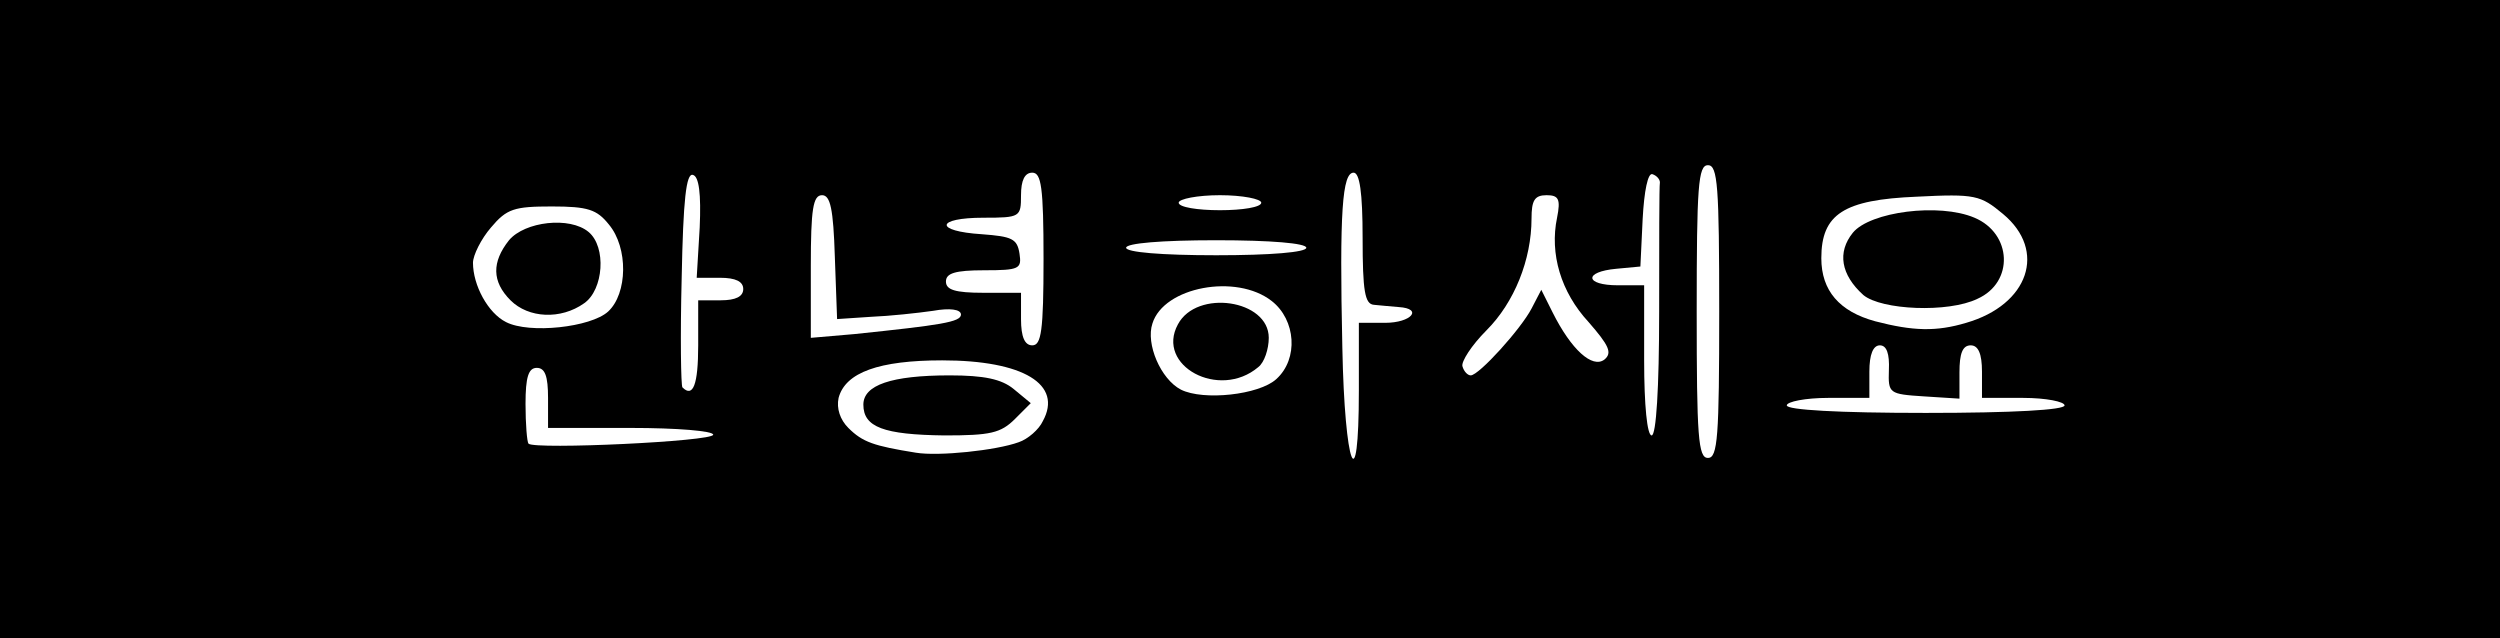 <?xml version="1.0" encoding="utf-8"?>
<!DOCTYPE svg PUBLIC "-//W3C//DTD SVG 20010904//EN" "http://www.w3.org/TR/2001/REC-SVG-20010904/DTD/svg10.dtd">
<svg version="1.0" xmlns="http://www.w3.org/2000/svg" width="333px" height="85px" viewBox="0 0 333 85" preserveAspectRatio="xMidYMid meet">
 <rect x="0" y="0" width="333" height="85" fill="#808080" stroke="none"/>
 <g fill="#000000">
  <path d="M0 42.5 l0 -42.5 166.5 0 166.5 0 0 42.5 0 42.5 -166.5 0 -166.5 0 0 -42.5z"/>
 </g>
 <g fill="#ffffff">
  <path d="M122 60.3 c-5.6 -0.9 -7.1 -1.4 -9 -3.3 -1.1 -1.1 -1.6 -2.6 -1.3 -4 0.9 -3.4 5.4 -5 13.8 -5 10.8 0 16.1 3.2 13.4 8.1 -0.5 1.1 -2 2.4 -3.2 2.8 -3 1.1 -10.7 1.9 -13.7 1.4z m13.2 -4.5 l2.1 -2.1 -2.3 -1.9 c-1.6 -1.3 -3.9 -1.8 -8.5 -1.8 -7.8 0 -11.5 1.3 -11.5 3.9 0 3 2.7 4 10.8 4.1 6.1 0 7.5 -0.3 9.4 -2.2z"/>
  <path d="M178.8 46.3 c-0.4 -18.2 0 -23.3 1.5 -23.3 0.8 0 1.2 2.6 1.2 8.7 0 7.1 0.3 8.8 1.5 8.9 0.8 0.1 2.3 0.2 3.3 0.3 3.3 0.2 1.7 2.1 -1.8 2.1 l-3.5 0 0 9 c0 15.1 -1.9 10.2 -2.2 -5.7z"/>
  <path d="M226 41.5 c0 -16.7 0.2 -19.5 1.5 -19.5 1.3 0 1.5 2.8 1.5 19.5 0 16.7 -0.2 19.5 -1.5 19.5 -1.3 0 -1.5 -2.8 -1.5 -19.5z"/>
  <path d="M70.4 59.1 c-0.2 -0.2 -0.4 -2.6 -0.4 -5.3 0 -3.6 0.4 -4.8 1.5 -4.8 1.1 0 1.5 1.1 1.5 4 l0 4 11 0 c6.2 0 11 0.4 11 0.9 0 0.9 -23.7 2 -24.6 1.2z"/>
  <path d="M219 48 l0 -10 -3.5 0 c-4.4 0 -4.6 -1.8 -0.2 -2.2 l3.2 -0.3 0.3 -6.3 c0.2 -3.8 0.7 -6.2 1.3 -6 0.6 0.2 1 0.7 1 1.1 -0.1 0.4 -0.1 8.1 -0.1 17.2 0 10.3 -0.4 16.5 -1 16.5 -0.6 0 -1 -4 -1 -10z"/>
  <path d="M238 54 c0 -0.5 2.5 -1 5.5 -1 l5.5 0 0 -3.5 c0 -2.3 0.5 -3.5 1.4 -3.5 0.9 0 1.3 1.1 1.2 3.3 -0.1 3.1 0 3.2 4.7 3.5 l4.7 0.3 0 -3.5 c0 -2.5 0.4 -3.6 1.5 -3.6 1 0 1.5 1.1 1.5 3.5 l0 3.5 5.5 0 c3 0 5.5 0.5 5.5 1 0 0.6 -6.8 1 -18.5 1 -11.7 0 -18.5 -0.4 -18.5 -1z"/>
  <path d="M157.3 51.9 c-2.7 -1.4 -4.7 -6.1 -3.8 -8.8 1.5 -4.9 11.2 -6.7 15.9 -3 3.2 2.5 3.6 7.7 0.6 10.4 -2.3 2.1 -9.7 2.9 -12.7 1.4z m10.3 -3 c0.8 -0.6 1.4 -2.4 1.4 -3.9 0 -5.1 -9.6 -6.5 -12.1 -1.8 -3 5.5 5.5 10.1 10.7 5.7z"/>
  <path d="M90.9 51.6 c-0.2 -0.2 -0.3 -6.8 -0.1 -14.6 0.2 -10.4 0.6 -14 1.5 -13.7 0.8 0.2 1.1 2.5 0.9 7 l-0.4 6.7 3.1 0 c2.1 0 3.1 0.5 3.1 1.5 0 1 -1 1.5 -3 1.5 l-3 0 0 6 c0 5.3 -0.7 7 -2.1 5.6z"/>
  <path d="M194.8 48.8 c-0.2 -0.6 1.2 -2.8 3.2 -4.8 3.7 -3.7 6 -9.4 6 -14.9 0 -2.4 0.4 -3.1 2 -3.1 1.6 0 1.9 0.5 1.4 3 -1 4.8 0.5 9.9 4.2 13.9 2.7 3.1 3.2 4.1 2.1 5 -1.6 1.2 -4.4 -1.3 -6.9 -6.3 l-1.5 -3 -1.3 2.5 c-1.4 2.7 -7 8.9 -8.1 8.9 -0.4 0 -0.9 -0.5 -1.1 -1.2z"/>
  <path d="M136 42.5 l0 -3.5 -5 0 c-3.8 0 -5 -0.4 -5 -1.5 0 -1.1 1.2 -1.5 5.1 -1.5 4.7 0 5 -0.2 4.7 -2.2 -0.3 -2 -1 -2.3 -5 -2.6 -6.4 -0.4 -6.2 -2.2 0.2 -2.2 4.9 0 5 -0.1 5 -3 0 -2 0.5 -3 1.5 -3 1.2 0 1.5 1.9 1.5 11.5 0 9.6 -0.3 11.5 -1.5 11.5 -1 0 -1.5 -1.1 -1.5 -3.5z"/>
  <path d="M108 35.5 c0 -7.7 0.3 -9.5 1.5 -9.5 1.1 0 1.5 1.8 1.7 8.2 l0.3 8.3 4.5 -0.3 c2.5 -0.1 6.2 -0.5 8.3 -0.8 2.2 -0.4 3.7 -0.2 3.7 0.5 0 1 -2.7 1.4 -14.2 2.6 l-5.8 0.5 0 -9.5z"/>
  <path d="M67.4 42.9 c-2.4 -1.2 -4.4 -4.9 -4.4 -7.9 0 -1 1.1 -3.2 2.4 -4.7 2.1 -2.5 3.1 -2.8 8.1 -2.8 4.8 0 6 0.4 7.6 2.4 2.6 3.1 2.5 9.2 -0.1 11.6 -2.3 2.1 -10.5 3 -13.6 1.4z m10.4 -2.5 c2.6 -1.8 3 -7.5 0.6 -9.5 -2.5 -2.1 -8.5 -1.4 -10.6 1.1 -2.3 2.9 -2.3 5.5 0.2 8 2.4 2.4 6.7 2.6 9.8 0.4z"/>
  <path d="M249.8 42.8 c-4.8 -1.3 -7.2 -4.1 -7.2 -8.4 0 -5.9 3 -7.8 12.7 -8.2 7.8 -0.4 8.5 -0.2 11.5 2.3 5.9 4.9 3.4 12.1 -4.9 14.5 -4 1.2 -7.1 1.1 -12.1 -0.2z m13.6 -3 c4.9 -2.2 4.6 -8.7 -0.4 -10.8 -4.7 -2 -13.9 -0.8 -16.2 2 -2.1 2.6 -1.6 5.6 1.4 8.3 2.4 2 11.3 2.4 15.2 0.5z"/>
  <path d="M150 33 c0 -0.6 4.7 -1 12 -1 7.3 0 12 0.4 12 1 0 0.6 -4.7 1 -12 1 -7.3 0 -12 -0.4 -12 -1z"/>
  <path d="M157 27 c0 -0.5 2.5 -1 5.5 -1 3 0 5.5 0.5 5.5 1 0 0.6 -2.5 1 -5.5 1 -3 0 -5.5 -0.4 -5.5 -1z"/>
 </g>
</svg>